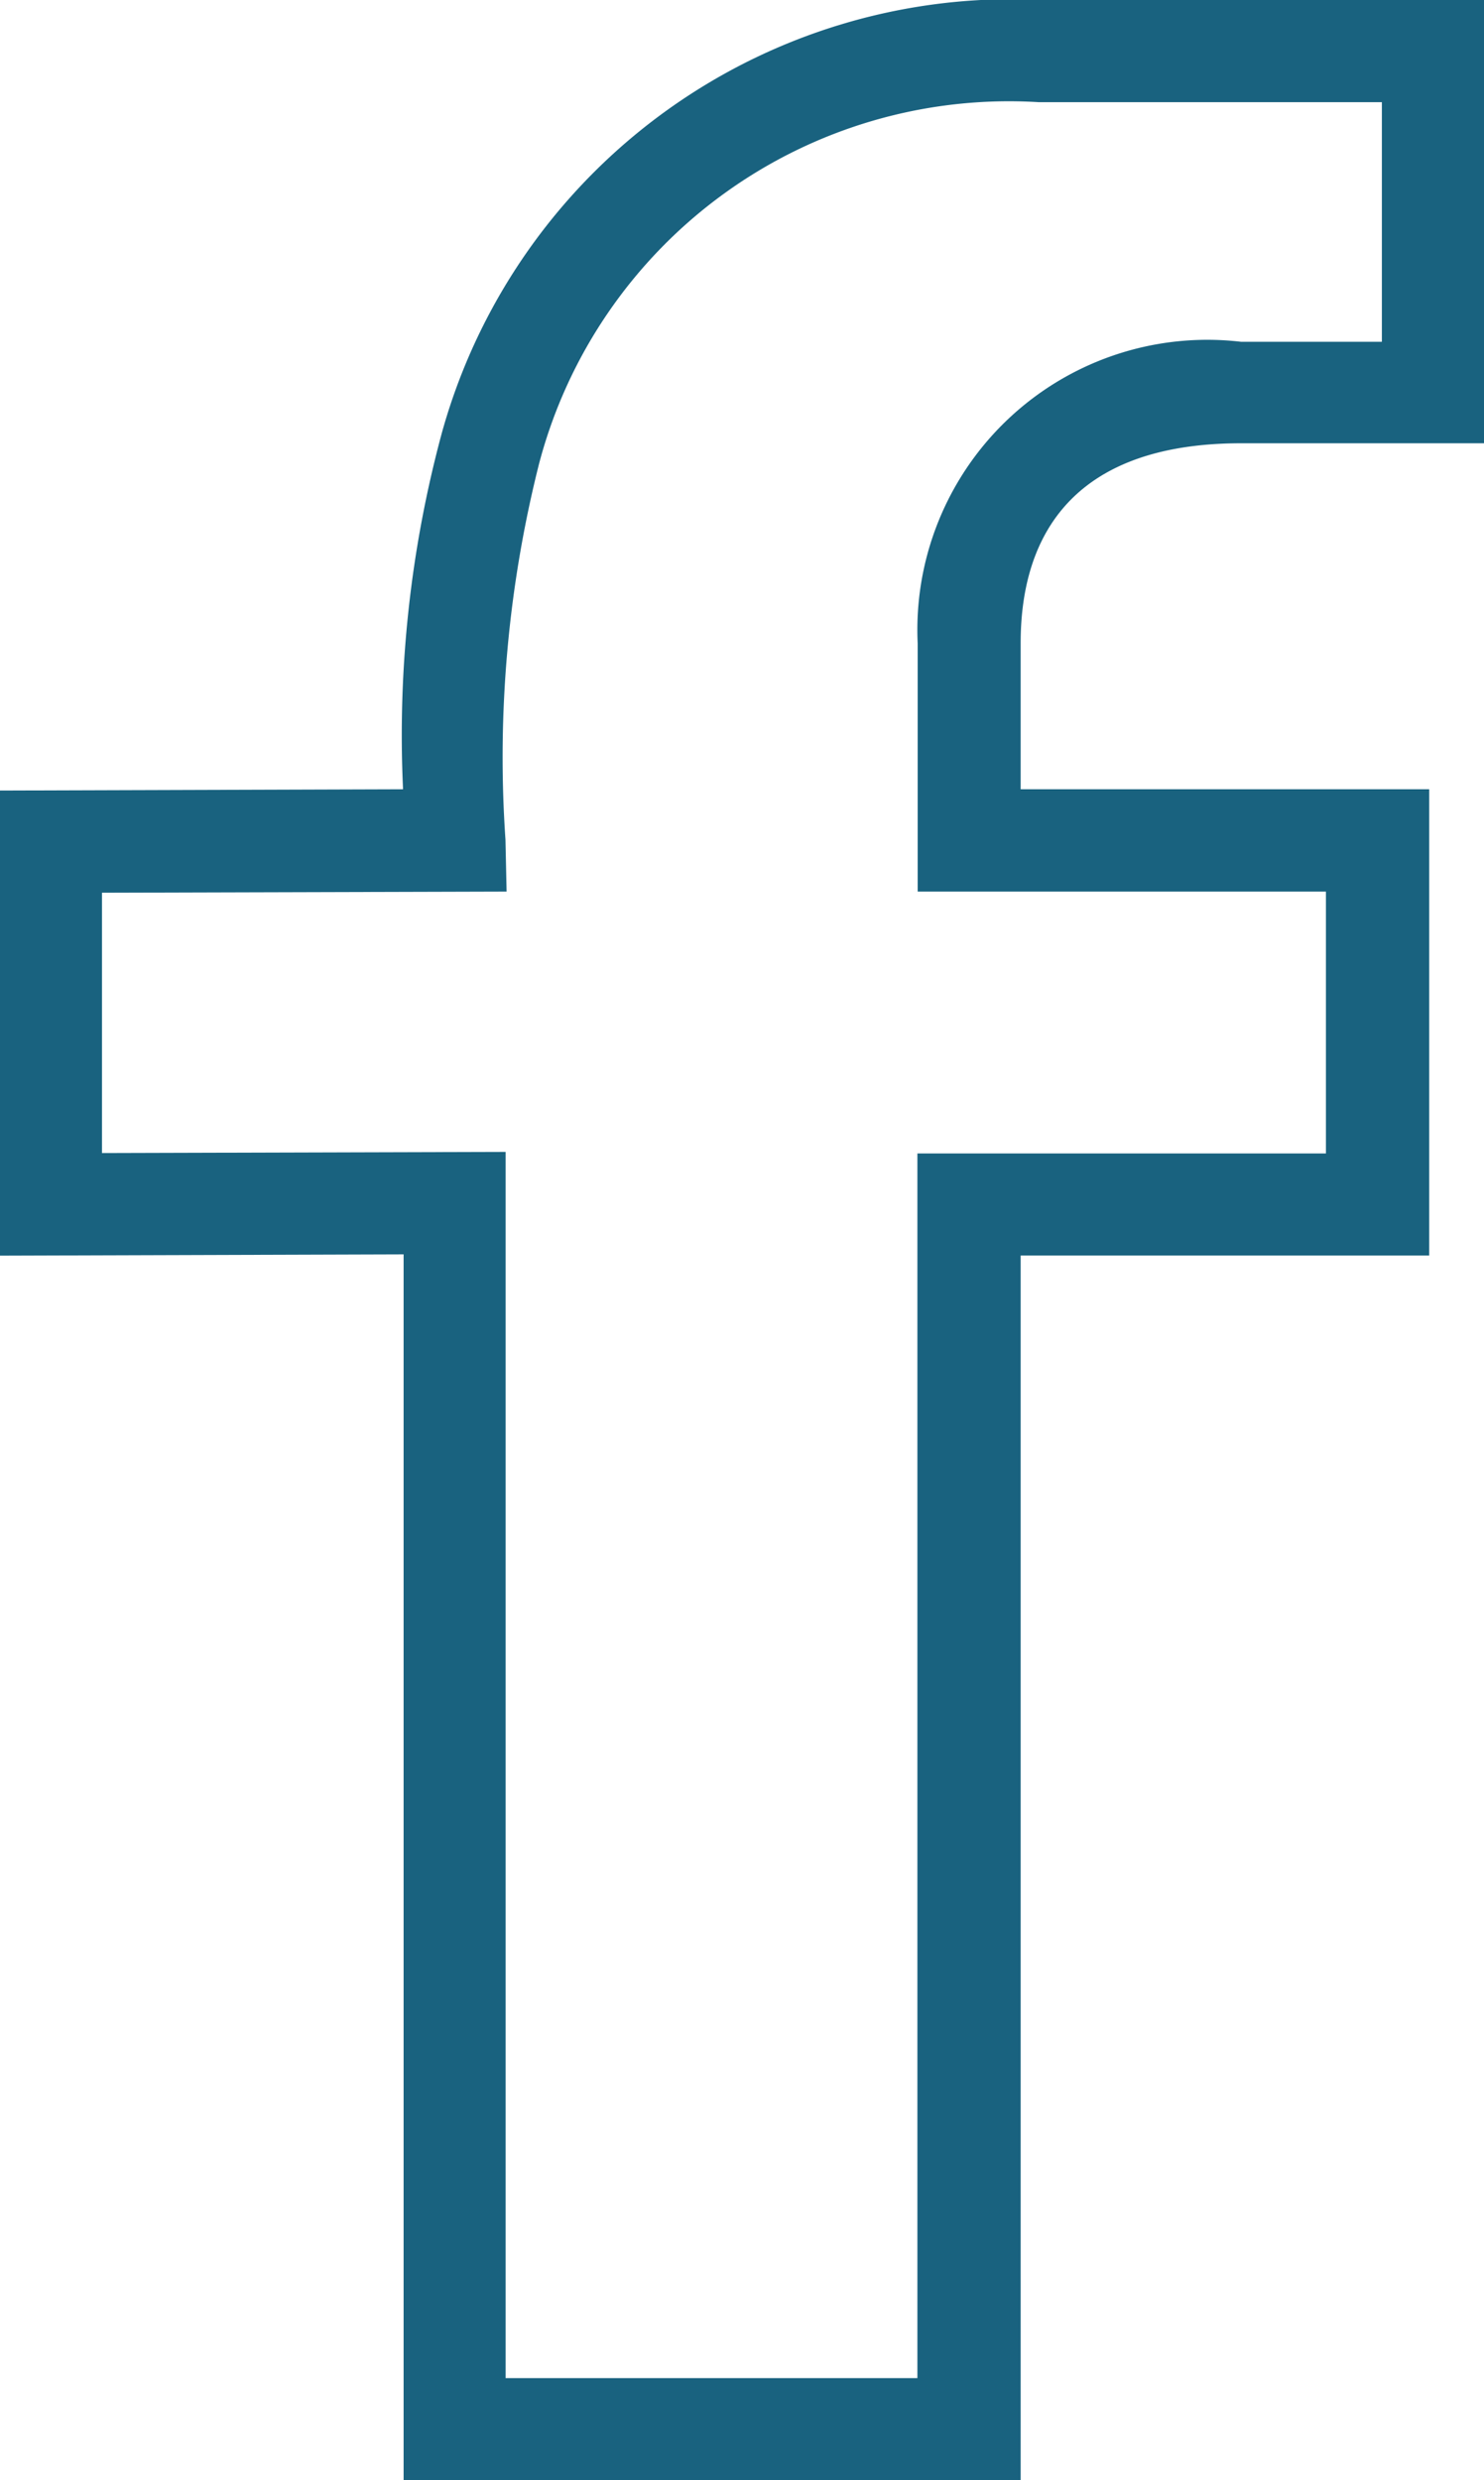 <svg xmlns="http://www.w3.org/2000/svg" width="10.534" height="17.597" viewBox="0 0 10.534 17.597">
  <g transform="translate(0)">
  <style type="text/css">
	 	/* <![CDATA[ */
		path{
			fill: #19627F;
		}
		/* ]]> */
	 </style>
    <path data-name="Trazado 731" d="M18.567,3.145h1.722V0H17.159a4.2,4.2,0,0,0-4.268,3.073A8.22,8.22,0,0,0,12.616,5.6l-2.861.009v3.3L12.62,8.9v8.7H17V8.908h2.9V5.6H17V4.562C17,3.916,17.268,3.145,18.567,3.145Zm.6,3.181V8.184h-2.9v8.689H13.344v-8.7l-2.865.008V6.334l2.872-.008-.008-.368a8.512,8.512,0,0,1,.238-2.666A3.449,3.449,0,0,1,17.128.725h2.436v1.7h-1a2.058,2.058,0,0,0-2.295,2.14V6.326Z" transform="translate(-9.755 0)"/>
  </g>
</svg>
